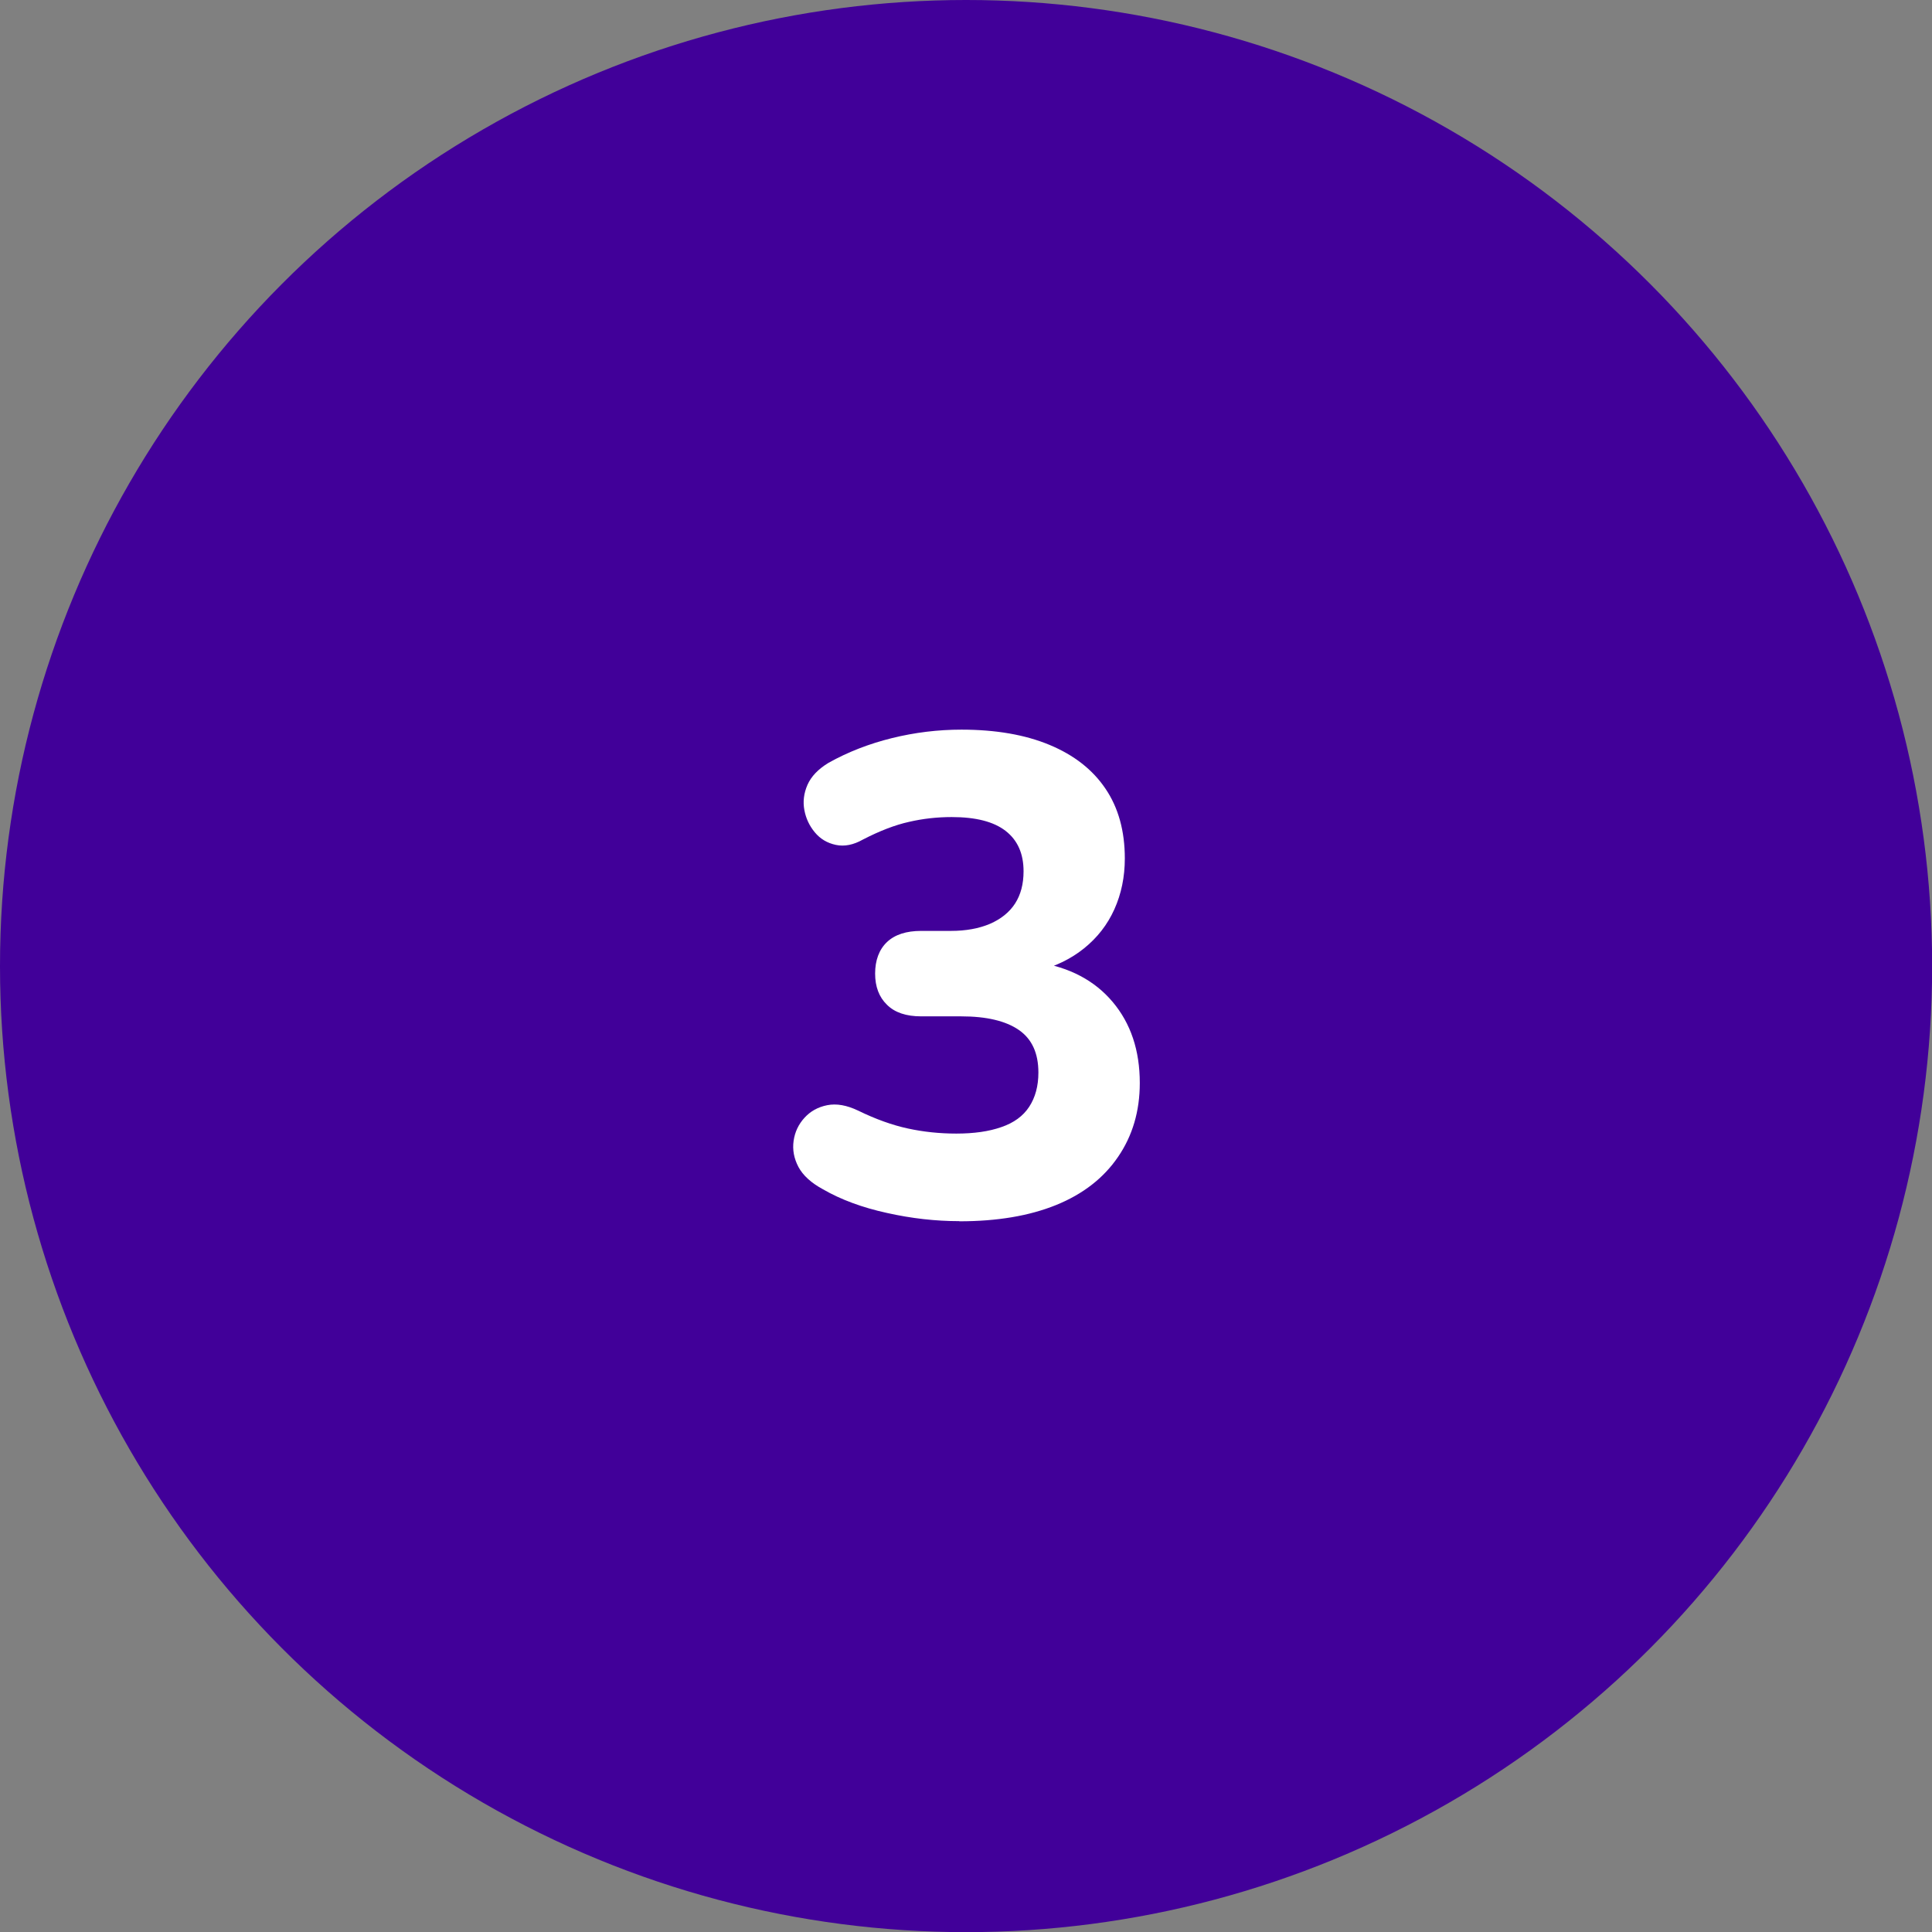 <?xml version="1.0" encoding="UTF-8"?>
<svg id="b" data-name="Layer 2" xmlns="http://www.w3.org/2000/svg" viewBox="0 0 136.79 136.79">
  <rect x="0" y="0" width="136.79" height="136.79" fill="#808080" stroke="none"/>
  <g id="c" data-name="Cochrane">
    <g id="d" data-name="8.0.0-Cochrane-Desktop-Full-Page">
      <g id="e" data-name="Group">
        <g id="f" data-name="Group-5-Copy-2">
          <g id="g" data-name="Group-2">
            <circle id="h" data-name="Oval" cx="68.4" cy="68.4" r="68.4" style="fill: #410099;"/>
          </g>
        </g>
      </g>
    </g>
  </g>
  <g style="isolation: isolate;">
    <path d="M67.91,86.46c-1.66,0-3.37-.19-5.11-.58-1.74-.38-3.26-.94-4.54-1.68-.83-.45-1.41-.98-1.73-1.58-.32-.61-.43-1.22-.34-1.85s.35-1.17,.77-1.63,.95-.76,1.61-.89c.66-.13,1.38,0,2.18,.38,1.25,.61,2.42,1.03,3.53,1.27,1.1,.24,2.25,.36,3.43,.36,1.25,0,2.31-.15,3.19-.46,.88-.3,1.54-.78,1.97-1.44,.43-.66,.65-1.46,.65-2.42,0-1.38-.46-2.38-1.39-3.02-.93-.64-2.29-.96-4.08-.96h-2.83c-1.06,0-1.87-.27-2.42-.82-.56-.54-.84-1.28-.84-2.21s.28-1.7,.84-2.23c.56-.53,1.37-.79,2.42-.79h2.11c1.06,0,1.98-.17,2.76-.5,.78-.34,1.38-.82,1.78-1.44,.4-.62,.6-1.38,.6-2.28,0-1.25-.42-2.2-1.27-2.86-.85-.66-2.12-.98-3.82-.98-1.02,0-2.03,.11-3.02,.34-.99,.22-2.08,.64-3.26,1.25-.67,.38-1.31,.51-1.92,.38-.61-.13-1.1-.42-1.49-.89s-.63-.99-.74-1.58c-.11-.59-.04-1.18,.22-1.78,.26-.59,.75-1.11,1.49-1.56,1.38-.77,2.87-1.35,4.49-1.75s3.26-.6,4.92-.6c2.43,0,4.51,.36,6.24,1.08,1.73,.72,3.05,1.75,3.96,3.1,.91,1.34,1.37,2.99,1.37,4.94,0,1.31-.25,2.51-.74,3.6s-1.21,2.01-2.14,2.76c-.93,.75-2.03,1.29-3.31,1.61v-.62c2.27,.35,4.05,1.29,5.33,2.81,1.28,1.52,1.92,3.43,1.92,5.74,0,1.98-.51,3.73-1.54,5.23-1.02,1.5-2.49,2.64-4.39,3.41-1.9,.77-4.18,1.15-6.84,1.15Z" style="fill: #fff;"/>
  </g>
</svg>